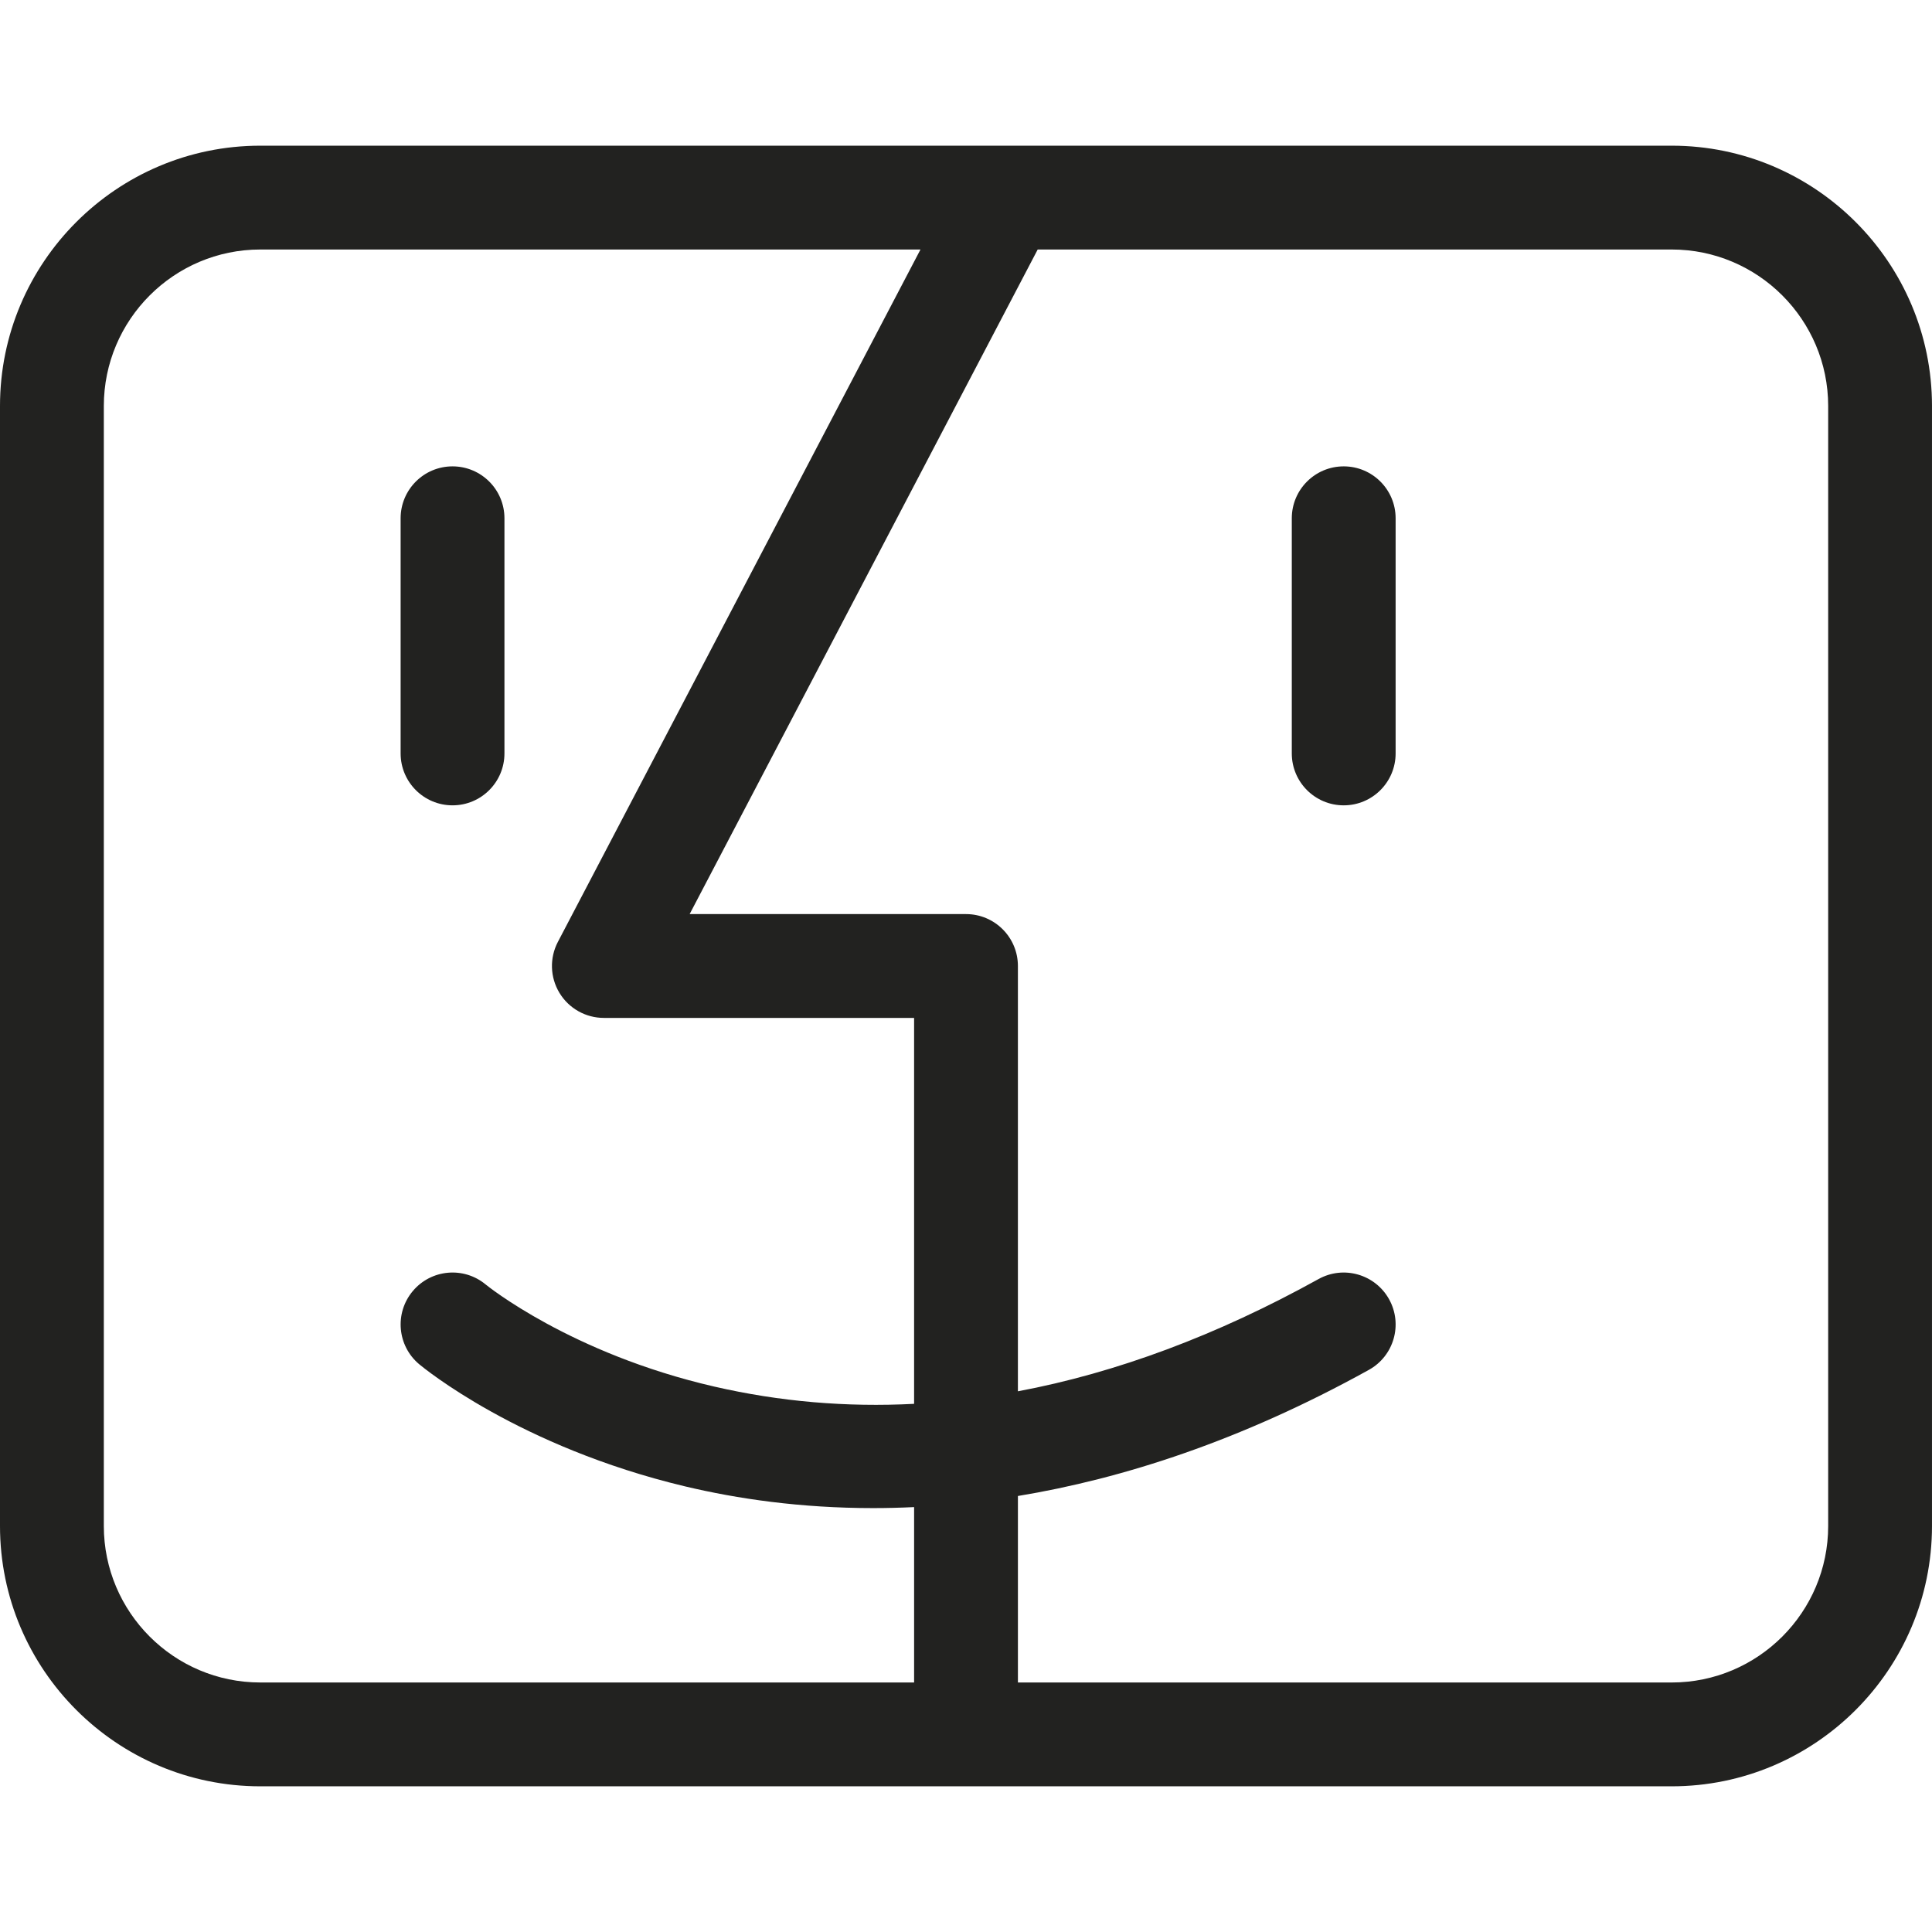 <?xml version="1.0" encoding="iso-8859-1"?>
<!-- Generator: Adobe Illustrator 17.1.0, SVG Export Plug-In . SVG Version: 6.00 Build 0)  -->
<!DOCTYPE svg PUBLIC "-//W3C//DTD SVG 1.1//EN" "http://www.w3.org/Graphics/SVG/1.1/DTD/svg11.dtd">
<svg version="1.1" id="Capa_1" xmlns="http://www.w3.org/2000/svg" xmlns:xlink="http://www.w3.org/1999/xlink" x="0px" y="0px"
	 viewBox="0 0 279.121 279.121" style="enable-background:new 0 0 279.121 279.121;" xml:space="preserve">
<g>
	<path style="fill:#222220;" d="M241.512,21.047h-96.208c-0.017,0-0.033,0-0.05,0H37.609C16.872,21.047,0,37.918,0,58.656v161.809
		c0,20.738,16.872,37.609,37.609,37.609h203.902c20.738,0,37.609-16.871,37.609-37.609V58.656
		C279.121,37.918,262.25,21.047,241.512,21.047z M15,220.465V58.656c0-12.467,10.143-22.609,22.609-22.609h95.375L80.597,136.081
		c-1.217,2.325-1.131,5.117,0.228,7.362c1.358,2.245,3.792,3.617,6.417,3.617h44.82v55.756c-9.79,0.509-19.426-0.318-28.877-2.495
		c-20.731-4.774-32.857-14.615-33.01-14.741c-3.178-2.641-7.892-2.217-10.545,0.953c-2.659,3.176-2.24,7.906,0.936,10.565
		c0.579,0.484,14.445,11.93,38.391,17.639c7.571,1.805,16.71,3.141,27.18,3.141c1.93,0,3.907-0.047,5.926-0.144v25.339H37.609
		C25.143,243.074,15,232.932,15,220.465z M264.121,220.465c0,12.467-10.143,22.609-22.609,22.609h-94.451v-26.943
		c15.182-2.509,32.242-7.998,50.702-18.222c3.624-2.007,4.934-6.57,2.927-10.194c-2.007-3.622-6.571-4.935-10.195-2.927
		c-14.697,8.139-29.206,13.545-43.435,16.218v-61.445c0-4.143-3.358-7.5-7.5-7.5H99.635l50.283-96.014h91.594
		c12.467,0,22.609,10.143,22.609,22.609V220.465z"/>
	<path style="fill:#222220;" d="M194.129,67.377c-4.142,0-7.5,3.357-7.5,7.5v33.972c0,4.143,3.358,7.5,7.5,7.5s7.5-3.357,7.5-7.5
		V74.877C201.629,70.734,198.271,67.377,194.129,67.377z"/>
	<path style="fill:#222220;" d="M65.379,116.349c4.142,0,7.5-3.357,7.5-7.5V74.877c0-4.143-3.358-7.5-7.5-7.5s-7.5,3.357-7.5,7.5
		v33.972C57.879,112.991,61.237,116.349,65.379,116.349z"/>
</g>
<g>
</g>
<g>
</g>
<g>
</g>
<g>
</g>
<g>
</g>
<g>
</g>
<g>
</g>
<g>
</g>
<g>
</g>
<g>
</g>
<g>
</g>
<g>
</g>
<g>
</g>
<g>
</g>
<g>
</g>
</svg>
